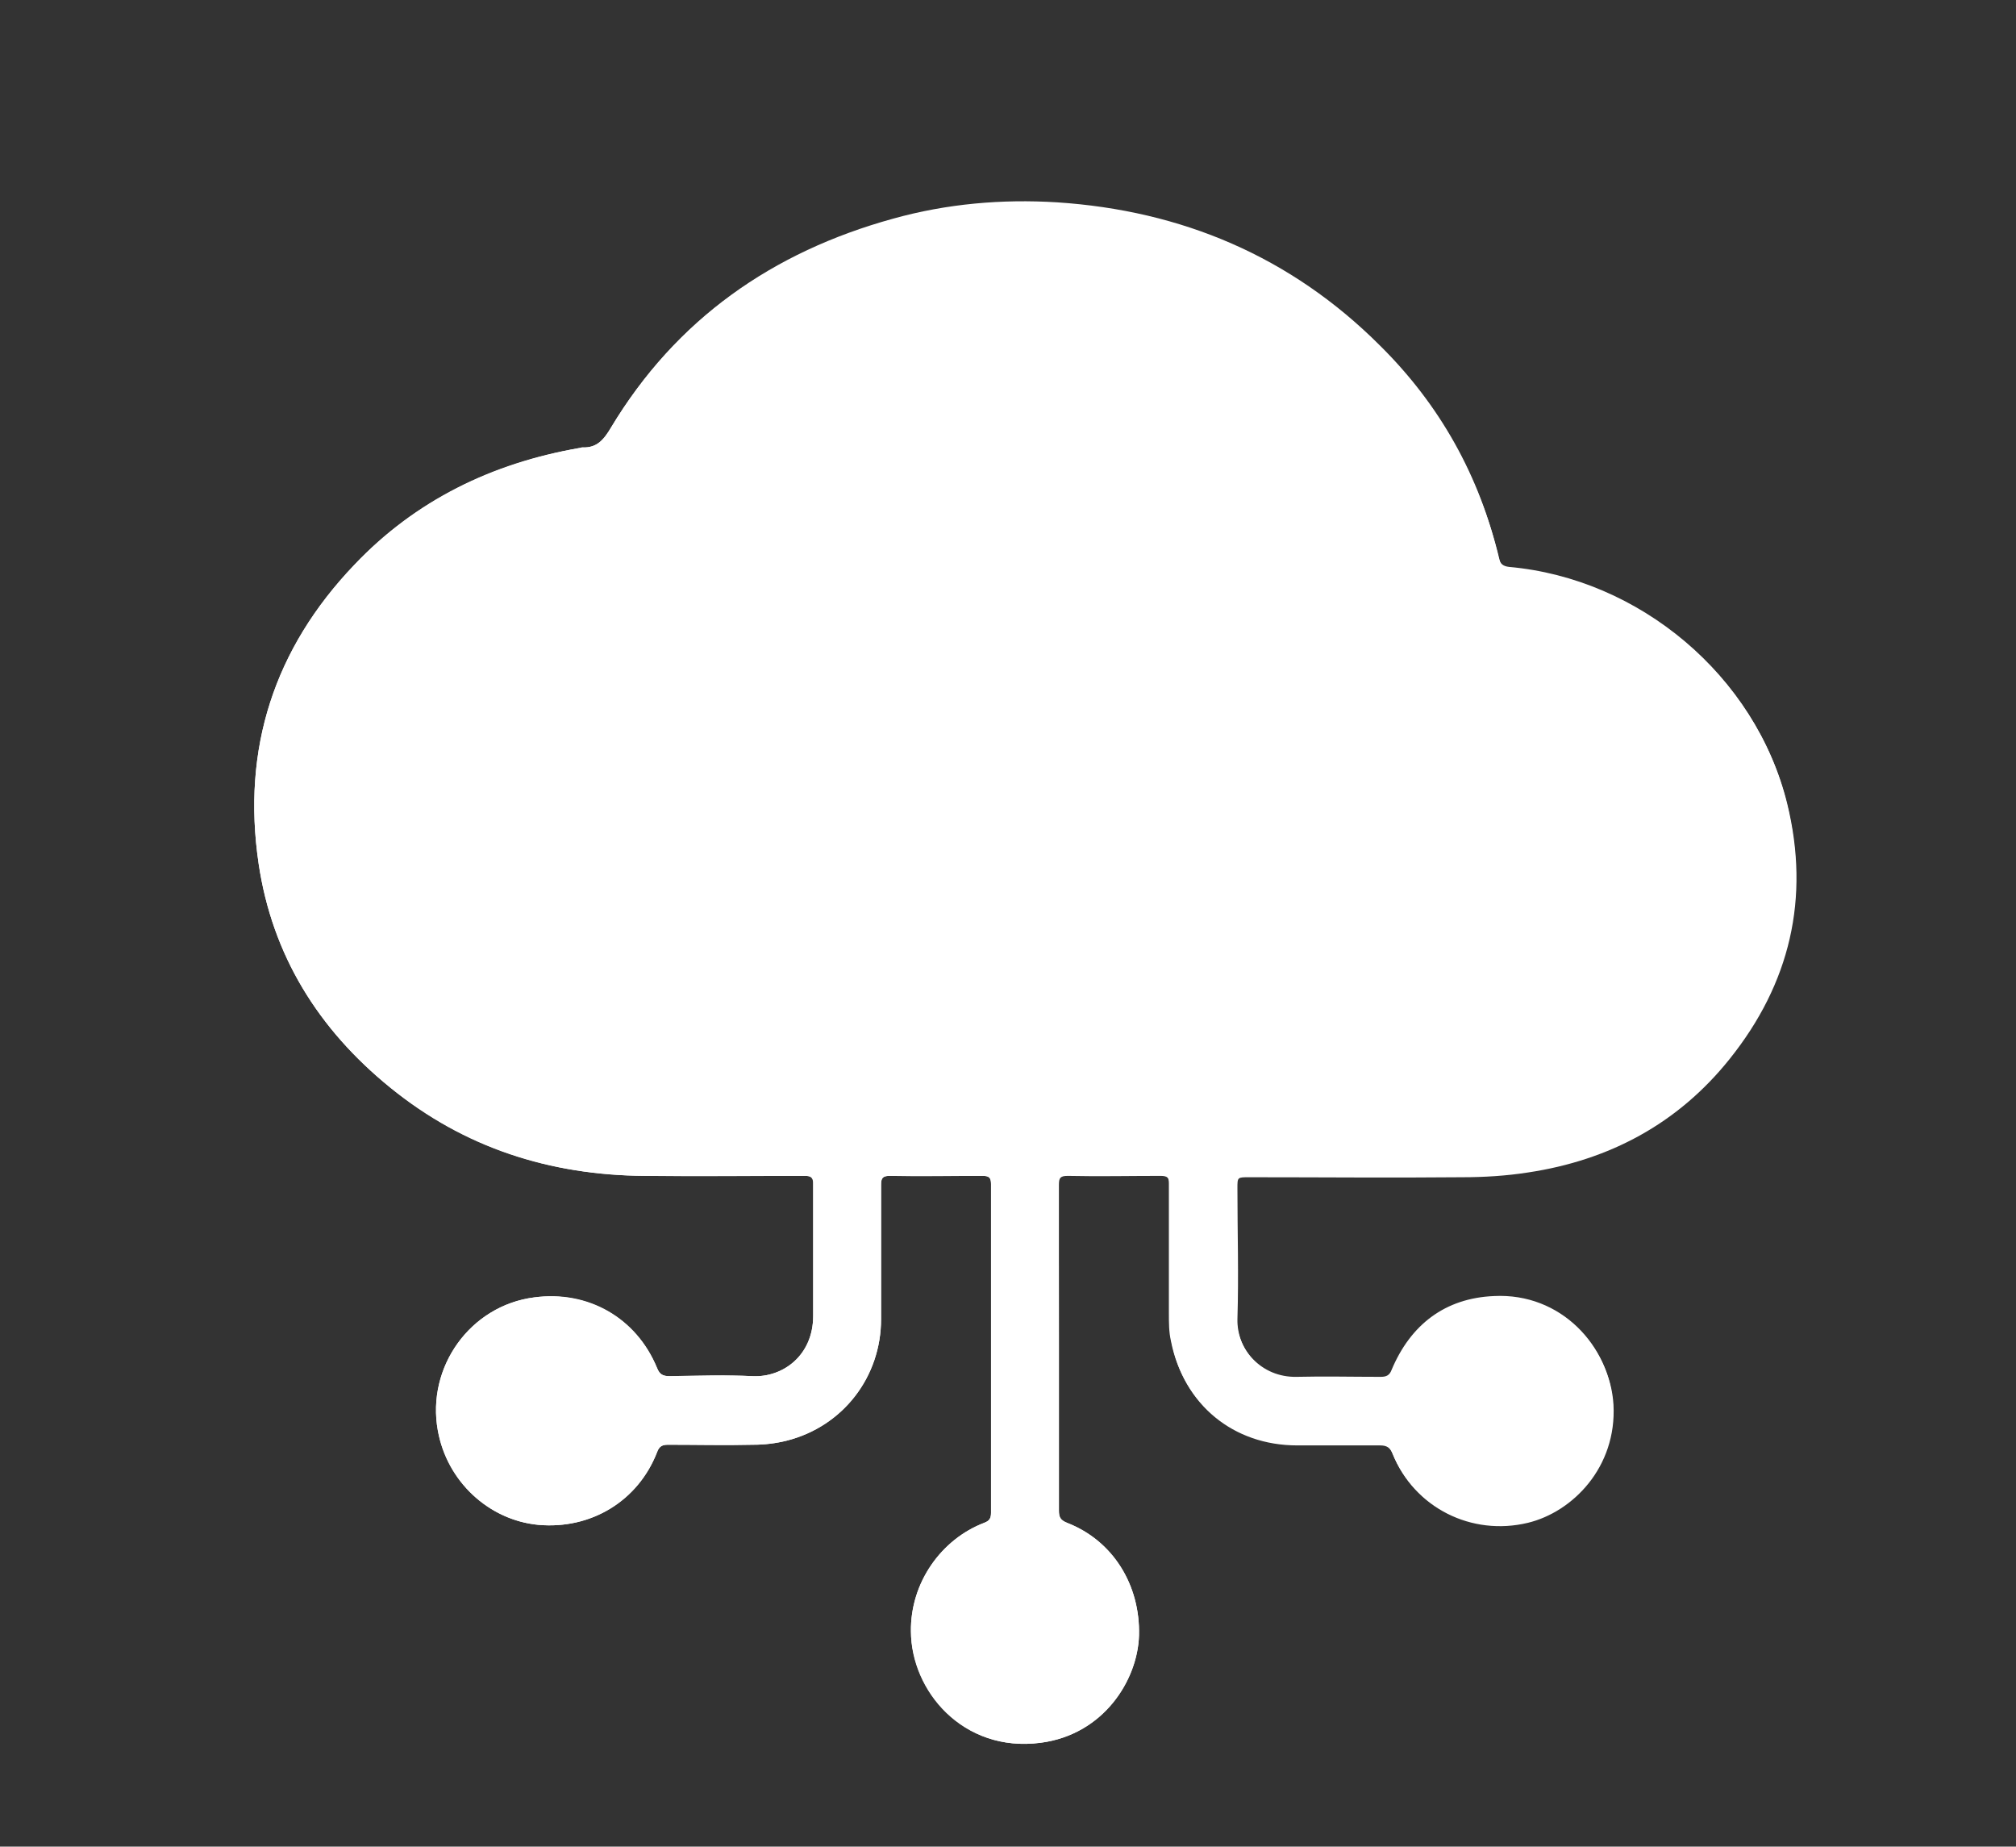 <?xml version="1.0" encoding="utf-8"?>
<!-- Generator: Adobe Illustrator 22.0.0, SVG Export Plug-In . SVG Version: 6.00 Build 0)  -->
<svg version="1.1" id="Layer_1" xmlns="http://www.w3.org/2000/svg" xmlns:xlink="http://www.w3.org/1999/xlink" x="0px" y="0px"
	 viewBox="0 0 297 272" style="enable-background:new 0 0 297 272;" xml:space="preserve">
<rect x="0" y="0" width="297" height="272" fill="#333333" stroke="none"/>
<style type="text/css">
	.st0{fill:#FFFFFF;}
</style>
<g id="Ve3blp_1_">
	<g>
		<path class="st0" d="M156,198.6c0-8,0-16.1,0-24.1c0-1,0.2-1.3,1.3-1.3c4.6,0.1,9.1,0,13.7,0c1,0,1.3,0.3,1.3,1.3
			c0,6.4,0,12.7,0,19.1c0,1.4,0.1,2.7,0.3,4.1c1.8,9.2,9.1,15.2,18.5,15.2c4.1,0,8.2,0,12.2,0c1,0,1.5,0.3,1.9,1.3
			c3.2,7.9,11.6,12.1,19.9,10.1c6.6-1.6,13.1-8.2,12.6-17.4c-0.5-8.3-7.6-16.2-17.5-15.8c-7.2,0.3-12.3,4.1-15.1,10.9
			c-0.3,0.8-0.8,1-1.6,1c-4.1,0-8.2-0.1-12.4,0c-5.2,0.1-8.9-4.1-8.8-8.7c0.2-6.4,0-12.9,0-19.3c0-1.6,0-1.6,1.7-1.6
			c10.5,0,21,0.1,31.4,0c3.2,0,6.5-0.2,9.7-0.7c12-1.8,22.1-7.2,29.7-16.7c8.9-11.1,11.9-23.7,8.5-37.6c-4.6-18.7-21.7-33-40.9-34.7
			c-0.9-0.1-1.3-0.4-1.5-1.3c-2.9-12.1-8.8-22.5-17.5-31.3c-13.1-13.1-29.2-19.9-47.6-21.1c-8.1-0.5-16.2,0.2-24.1,2.4
			C113.7,37.2,99.6,47.1,90,63c-1.1,1.8-2.1,3-4.2,2.9c-0.2,0-0.3,0.1-0.5,0.1c-12.8,2.3-24.1,7.7-33.1,17.2
			c-11.8,12.3-16.6,27.1-14.1,44c2,13.5,8.8,24.4,19.4,33c10.9,8.8,23.5,12.9,37.5,13c7.9,0,15.8,0,23.6,0c0.9,0,1.3,0.2,1.2,1.2
			c0,6.5,0,13,0,19.4c0,5.9-4.5,9.1-8.9,8.9c-4.1-0.2-8.2-0.1-12.2,0c-1,0-1.5-0.2-1.9-1.2c-3-7.4-10.2-11.5-18.1-10.4
			c-9.4,1.2-15.9,10.3-14.2,19.6c1.4,7.5,7.5,13.2,14.8,13.9c7.7,0.7,14.7-3.5,17.5-10.7c0.3-0.8,0.7-1.1,1.6-1.1
			c4.2,0,8.4,0.1,12.6,0c1.6,0,3.3-0.2,4.9-0.6c8.3-2.1,13.9-9.4,13.9-17.9c0-6.6,0-13.2,0-19.8c0-0.9,0.2-1.3,1.2-1.3
			c4.6,0.1,9.2,0,13.8,0c0.9,0,1.2,0.3,1.2,1.2c0,16.1,0,32.2,0,48.4c0,0.8-0.2,1.2-1,1.5c-6.3,2.4-10.9,8.8-10.8,16
			c0.1,8.7,7.7,17.9,19.1,16.4c9.3-1.2,14.3-9.2,14.5-15.8c0.2-7.4-3.8-13.9-10.6-16.6c-1-0.4-1.2-0.9-1.2-1.8
			C156,214.6,156,206.6,156,198.6z"/>
		<path class="st0" d="M156,198.6c0,8,0,15.9,0,23.9c0,1,0.2,1.4,1.2,1.8c6.8,2.6,10.8,9.2,10.6,16.6c-0.2,6.5-5.2,14.6-14.5,15.8
			c-11.5,1.5-19.1-7.7-19.1-16.4c-0.1-7.2,4.5-13.6,10.8-16c0.8-0.3,1-0.7,1-1.5c0-16.1,0-32.2,0-48.4c0-1-0.3-1.2-1.2-1.2
			c-4.6,0-9.2,0-13.8,0c-1,0-1.2,0.4-1.2,1.3c0,6.6,0,13.2,0,19.8c0,8.5-5.6,15.8-13.9,17.9c-1.6,0.4-3.2,0.6-4.9,0.6
			c-4.2,0.1-8.4,0-12.6,0c-0.8,0-1.3,0.2-1.6,1.1c-2.8,7.2-9.7,11.4-17.5,10.7c-7.3-0.7-13.5-6.4-14.8-13.9
			c-1.7-9.4,4.8-18.4,14.2-19.6c7.9-1,15,3,18.1,10.4c0.4,1,0.9,1.2,1.9,1.2c4.1,0,8.2-0.2,12.2,0c4.4,0.2,8.9-3,8.9-8.9
			c0-6.5,0-13,0-19.4c0-1-0.4-1.2-1.2-1.2c-7.9,0-15.8,0.1-23.6,0c-14-0.1-26.6-4.1-37.5-13c-10.6-8.6-17.4-19.5-19.4-33
			c-2.5-16.9,2.3-31.6,14.1-44c9-9.5,20.3-15,33.1-17.2c0.2,0,0.3-0.1,0.5-0.1c2.1,0.1,3.2-1.1,4.2-2.9c9.6-16,23.8-25.9,41.6-30.8
			c7.9-2.2,16-2.9,24.1-2.4c18.4,1.2,34.5,8,47.6,21.1c8.8,8.7,14.7,19.2,17.5,31.3c0.2,0.9,0.7,1.2,1.5,1.3
			c19.2,1.7,36.3,16,40.9,34.7c3.4,13.8,0.4,26.5-8.5,37.6c-7.6,9.5-17.7,14.9-29.7,16.7c-3.2,0.5-6.4,0.7-9.7,0.7
			c-10.5,0.1-21,0-31.4,0c-1.7,0-1.7,0-1.7,1.6c0,6.4,0.1,12.9,0,19.3c-0.1,4.6,3.6,8.8,8.8,8.7c4.1-0.1,8.2,0,12.4,0
			c0.8,0,1.3-0.2,1.6-1c2.8-6.7,7.9-10.6,15.1-10.9c9.9-0.5,17,7.4,17.5,15.8c0.5,9.2-6,15.8-12.6,17.4c-8.3,2-16.7-2.1-19.9-10.1
			c-0.4-1-0.9-1.3-1.9-1.3c-4.1,0.1-8.2,0-12.2,0c-9.4,0-16.7-6-18.5-15.2c-0.3-1.3-0.3-2.7-0.3-4.1c0-6.4,0-12.7,0-19.1
			c0-1-0.3-1.3-1.3-1.3c-4.6,0-9.1,0.1-13.7,0c-1,0-1.3,0.3-1.3,1.3C156,182.6,156,190.6,156,198.6z"/>
	</g>
</g>
</svg>
